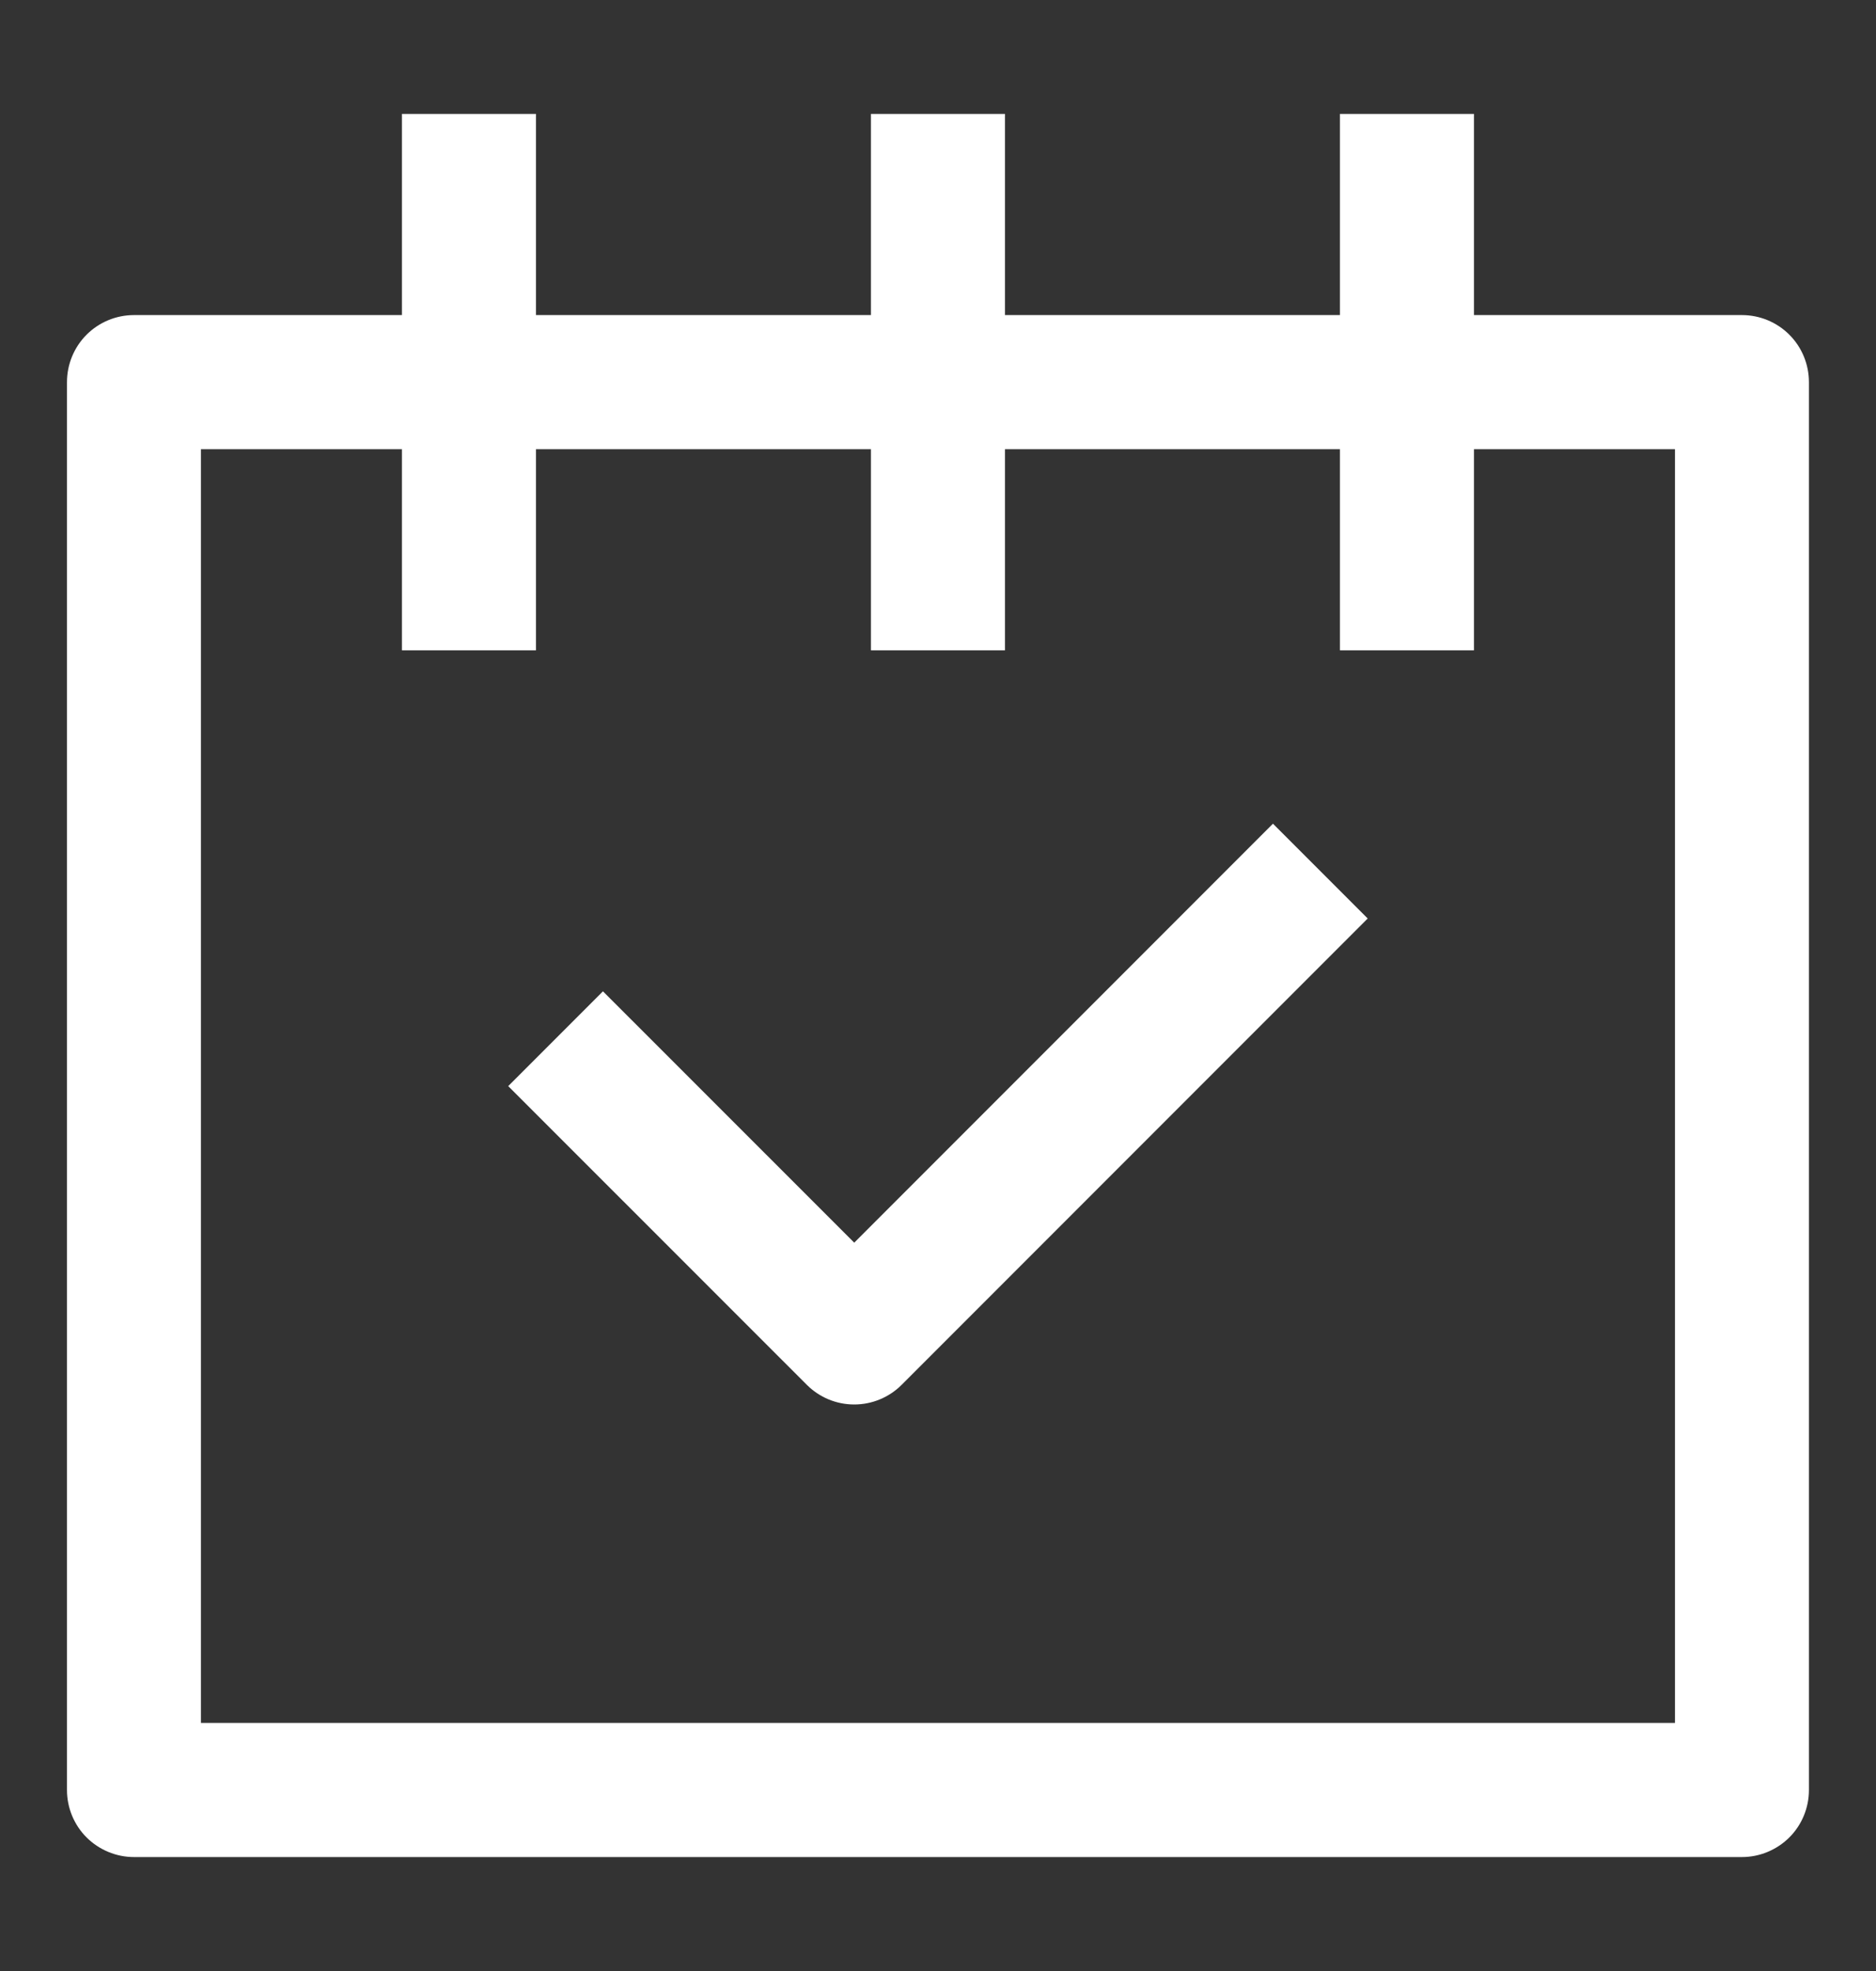 <?xml version="1.0"?>
<svg xmlns="http://www.w3.org/2000/svg" width="20" height="21" viewBox="0 0 20 21" fill="none">
<rect x="0" y="0" width="20" height="21" fill="#333333" stroke="none"/>
<path d="M18.571 3.357H15.714V1.214H14.285V3.357H10.714V1.214H9.285V3.357H5.714V1.214H4.285V3.357H1.428C1.239 3.357 1.057 3.432 0.923 3.566C0.789 3.7 0.714 3.882 0.714 4.072V19.072C0.714 19.261 0.789 19.443 0.923 19.577C1.057 19.71 1.239 19.786 1.428 19.786H18.571C18.76 19.786 18.942 19.71 19.076 19.577C19.21 19.443 19.285 19.261 19.285 19.072V4.072C19.285 3.882 19.21 3.7 19.076 3.566C18.942 3.432 18.76 3.357 18.571 3.357ZM17.857 18.357H2.142V4.786H4.285V6.929H5.714V4.786H9.285V6.929H10.714V4.786H14.285V6.929H15.714V4.786H17.857V18.357Z" fill="white"/>
<path d="M9.107 13.24L6.428 10.562L5.418 11.572L8.602 14.755C8.736 14.889 8.917 14.964 9.107 14.964C9.296 14.964 9.478 14.889 9.612 14.755L14.581 9.786L13.571 8.776L9.107 13.24Z" fill="white"/>
</svg>
